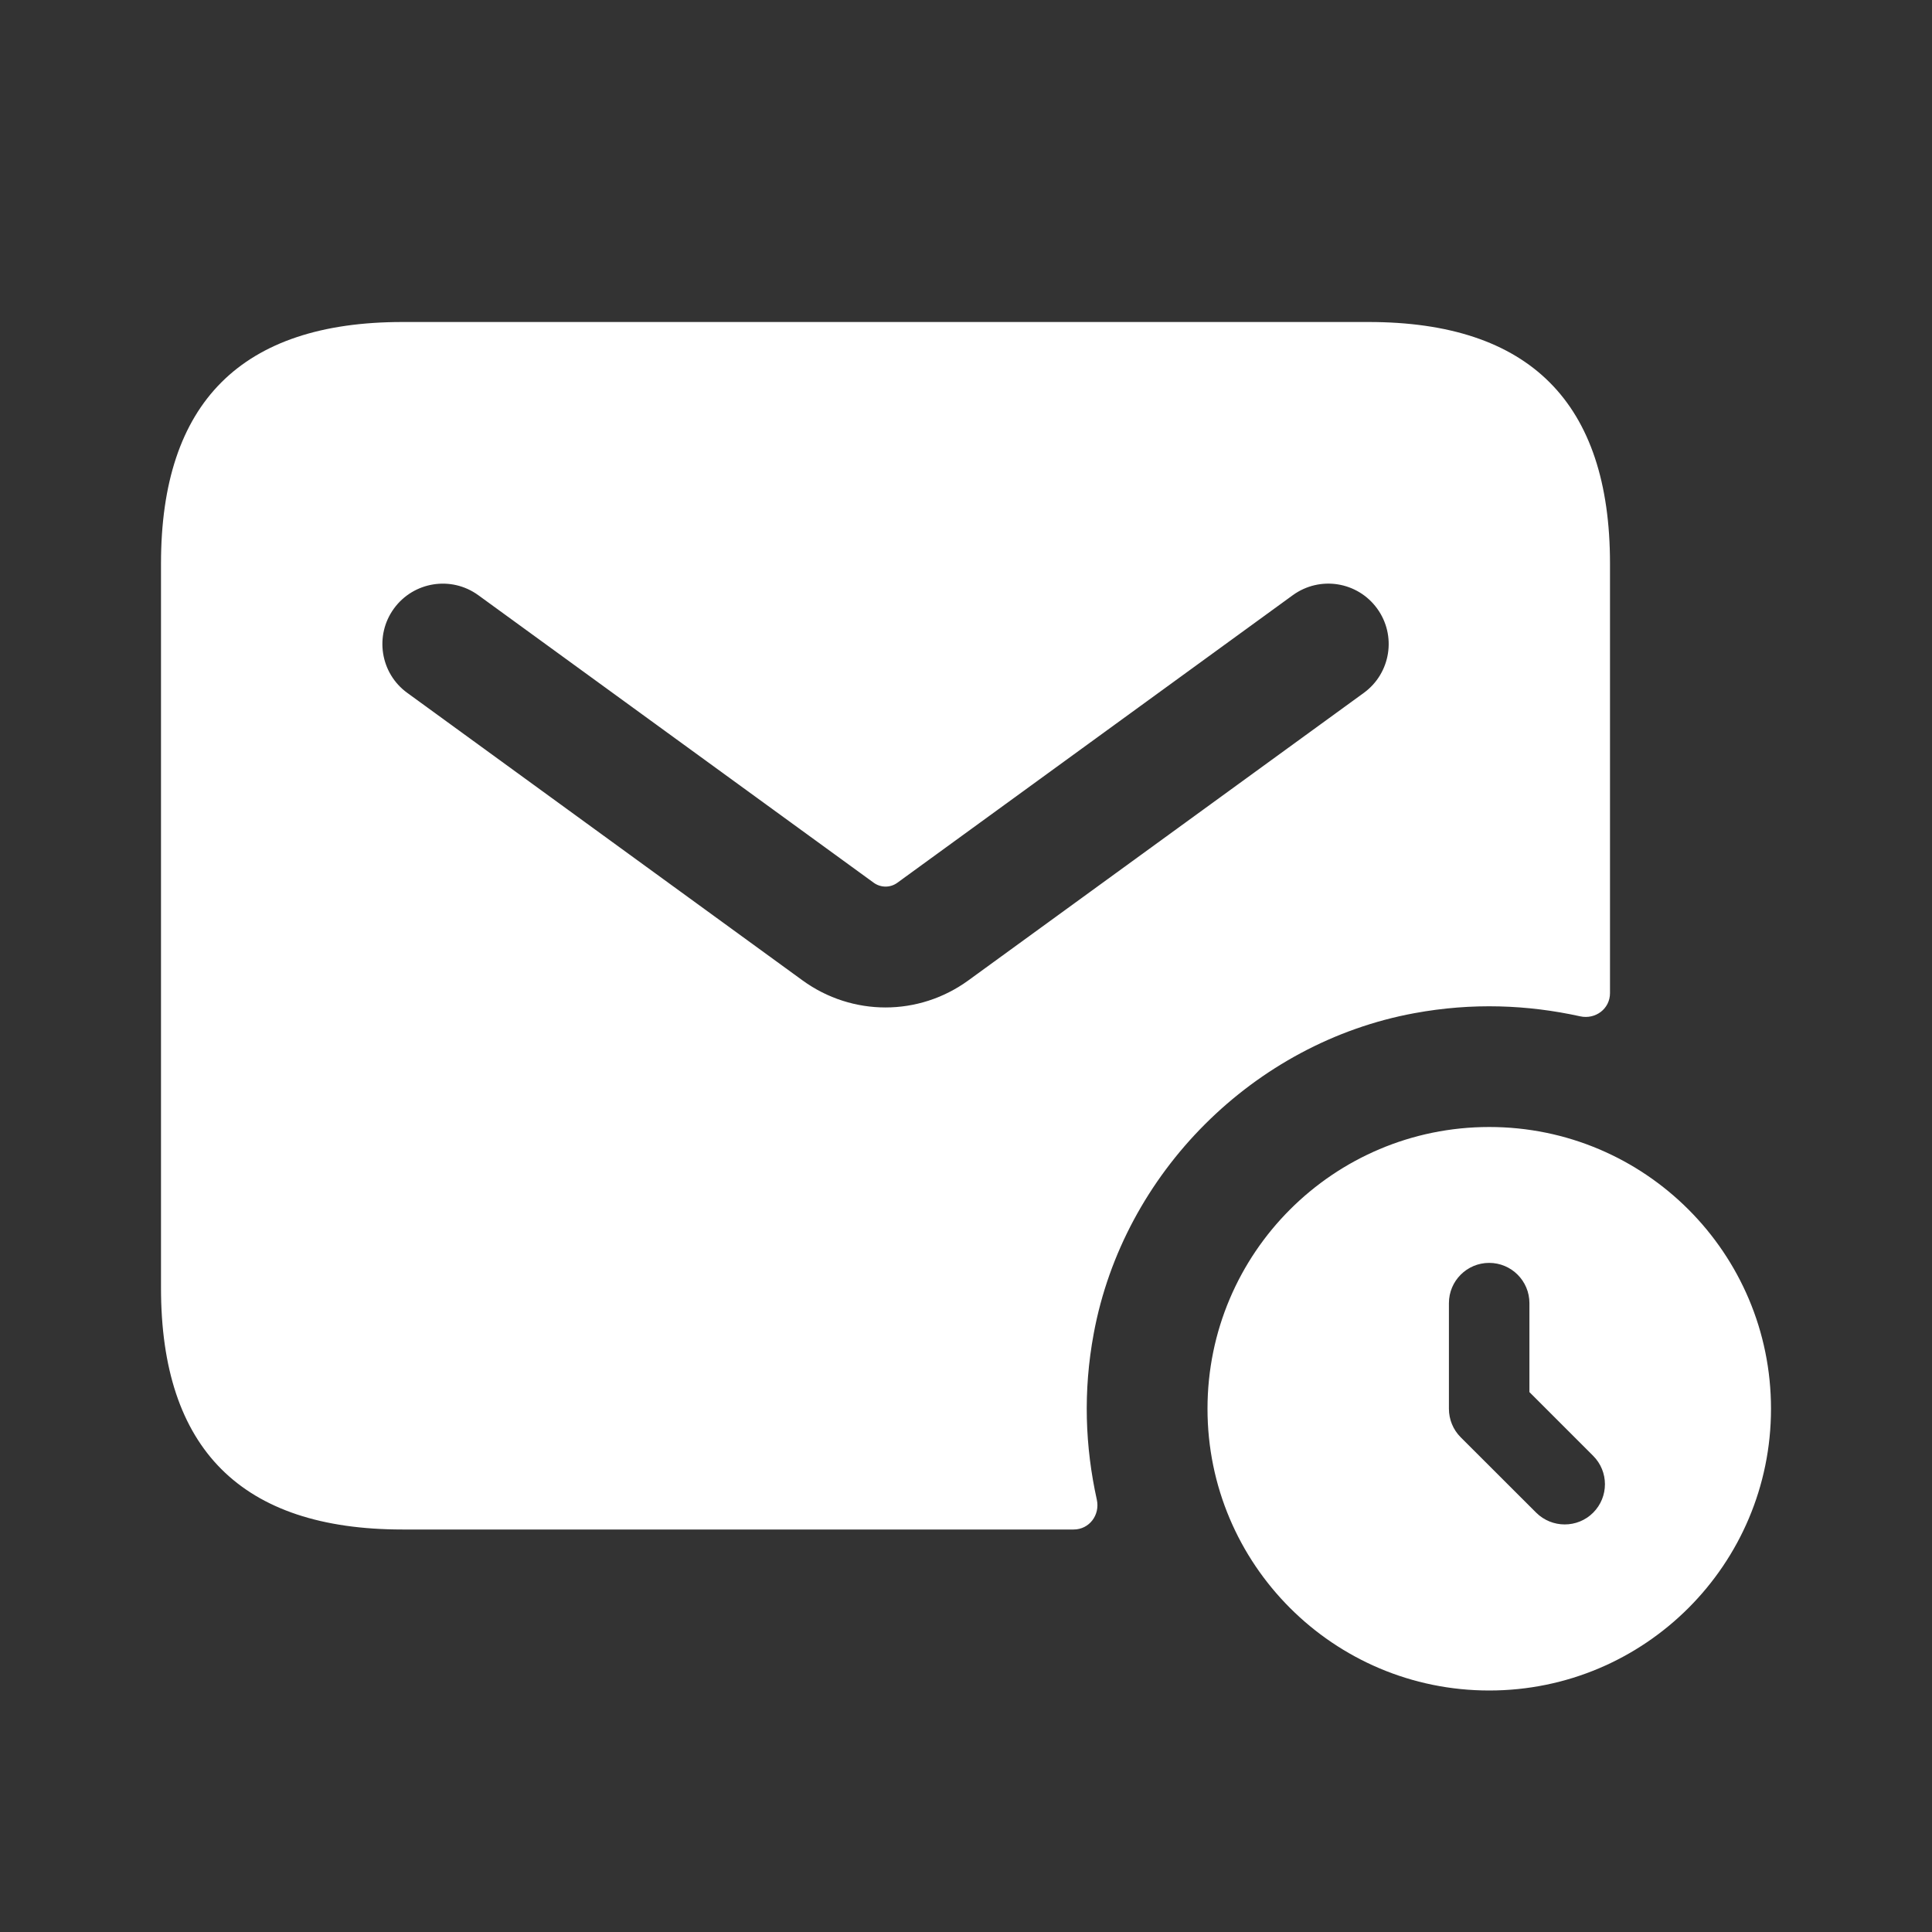 <svg width="48" height="48" viewBox="0 0 48 48" fill="none" xmlns="http://www.w3.org/2000/svg">
<rect x="0" y="0" width="48" height="48" fill="#333333" stroke="none"/>
<g clip-path="url(#clip0_208_6133)">
<path d="M35.14 25.172C36.584 24.906 37.956 24.964 39.258 25.25C39.638 25.334 40 25.064 40 24.674V14C40 10 38 8 34 8H10C6 8 4 10 4 14V32C4 36 6 38 10 38H26.674C27.064 38 27.334 37.638 27.25 37.258C26.962 35.952 26.904 34.576 27.174 33.128C27.914 29.14 31.152 25.906 35.14 25.172ZM24.058 24.358C23.442 24.806 22.72 25.03 22 25.03C21.28 25.03 20.556 24.806 19.942 24.36L10.118 17.214C9.448 16.728 9.3 15.788 9.788 15.118C10.274 14.452 11.21 14.298 11.884 14.788L21.708 21.932C21.884 22.058 22.118 22.06 22.294 21.932L32.118 14.788C32.794 14.298 33.728 14.45 34.214 15.118C34.702 15.788 34.554 16.726 33.884 17.214L24.058 24.358ZM37 28C33.134 28 30 31.134 30 35C30 38.866 33.134 42 37 42C40.866 42 44 38.866 44 35C44 31.134 40.866 28 37 28ZM39.582 37.582C39.386 37.778 39.13 37.874 38.874 37.874C38.618 37.874 38.362 37.776 38.166 37.582L36.29 35.708C36.102 35.52 35.998 35.266 35.998 35V32.376C35.998 31.824 36.446 31.376 36.998 31.376C37.55 31.376 37.998 31.824 37.998 32.376V34.586L39.58 36.168C39.972 36.558 39.972 37.19 39.582 37.582Z" fill="white"/>
</g>
<defs>
<clipPath id="clip0_208_6133">
<rect width="48" height="48" fill="white"/>
</clipPath>
</defs>
</svg>

